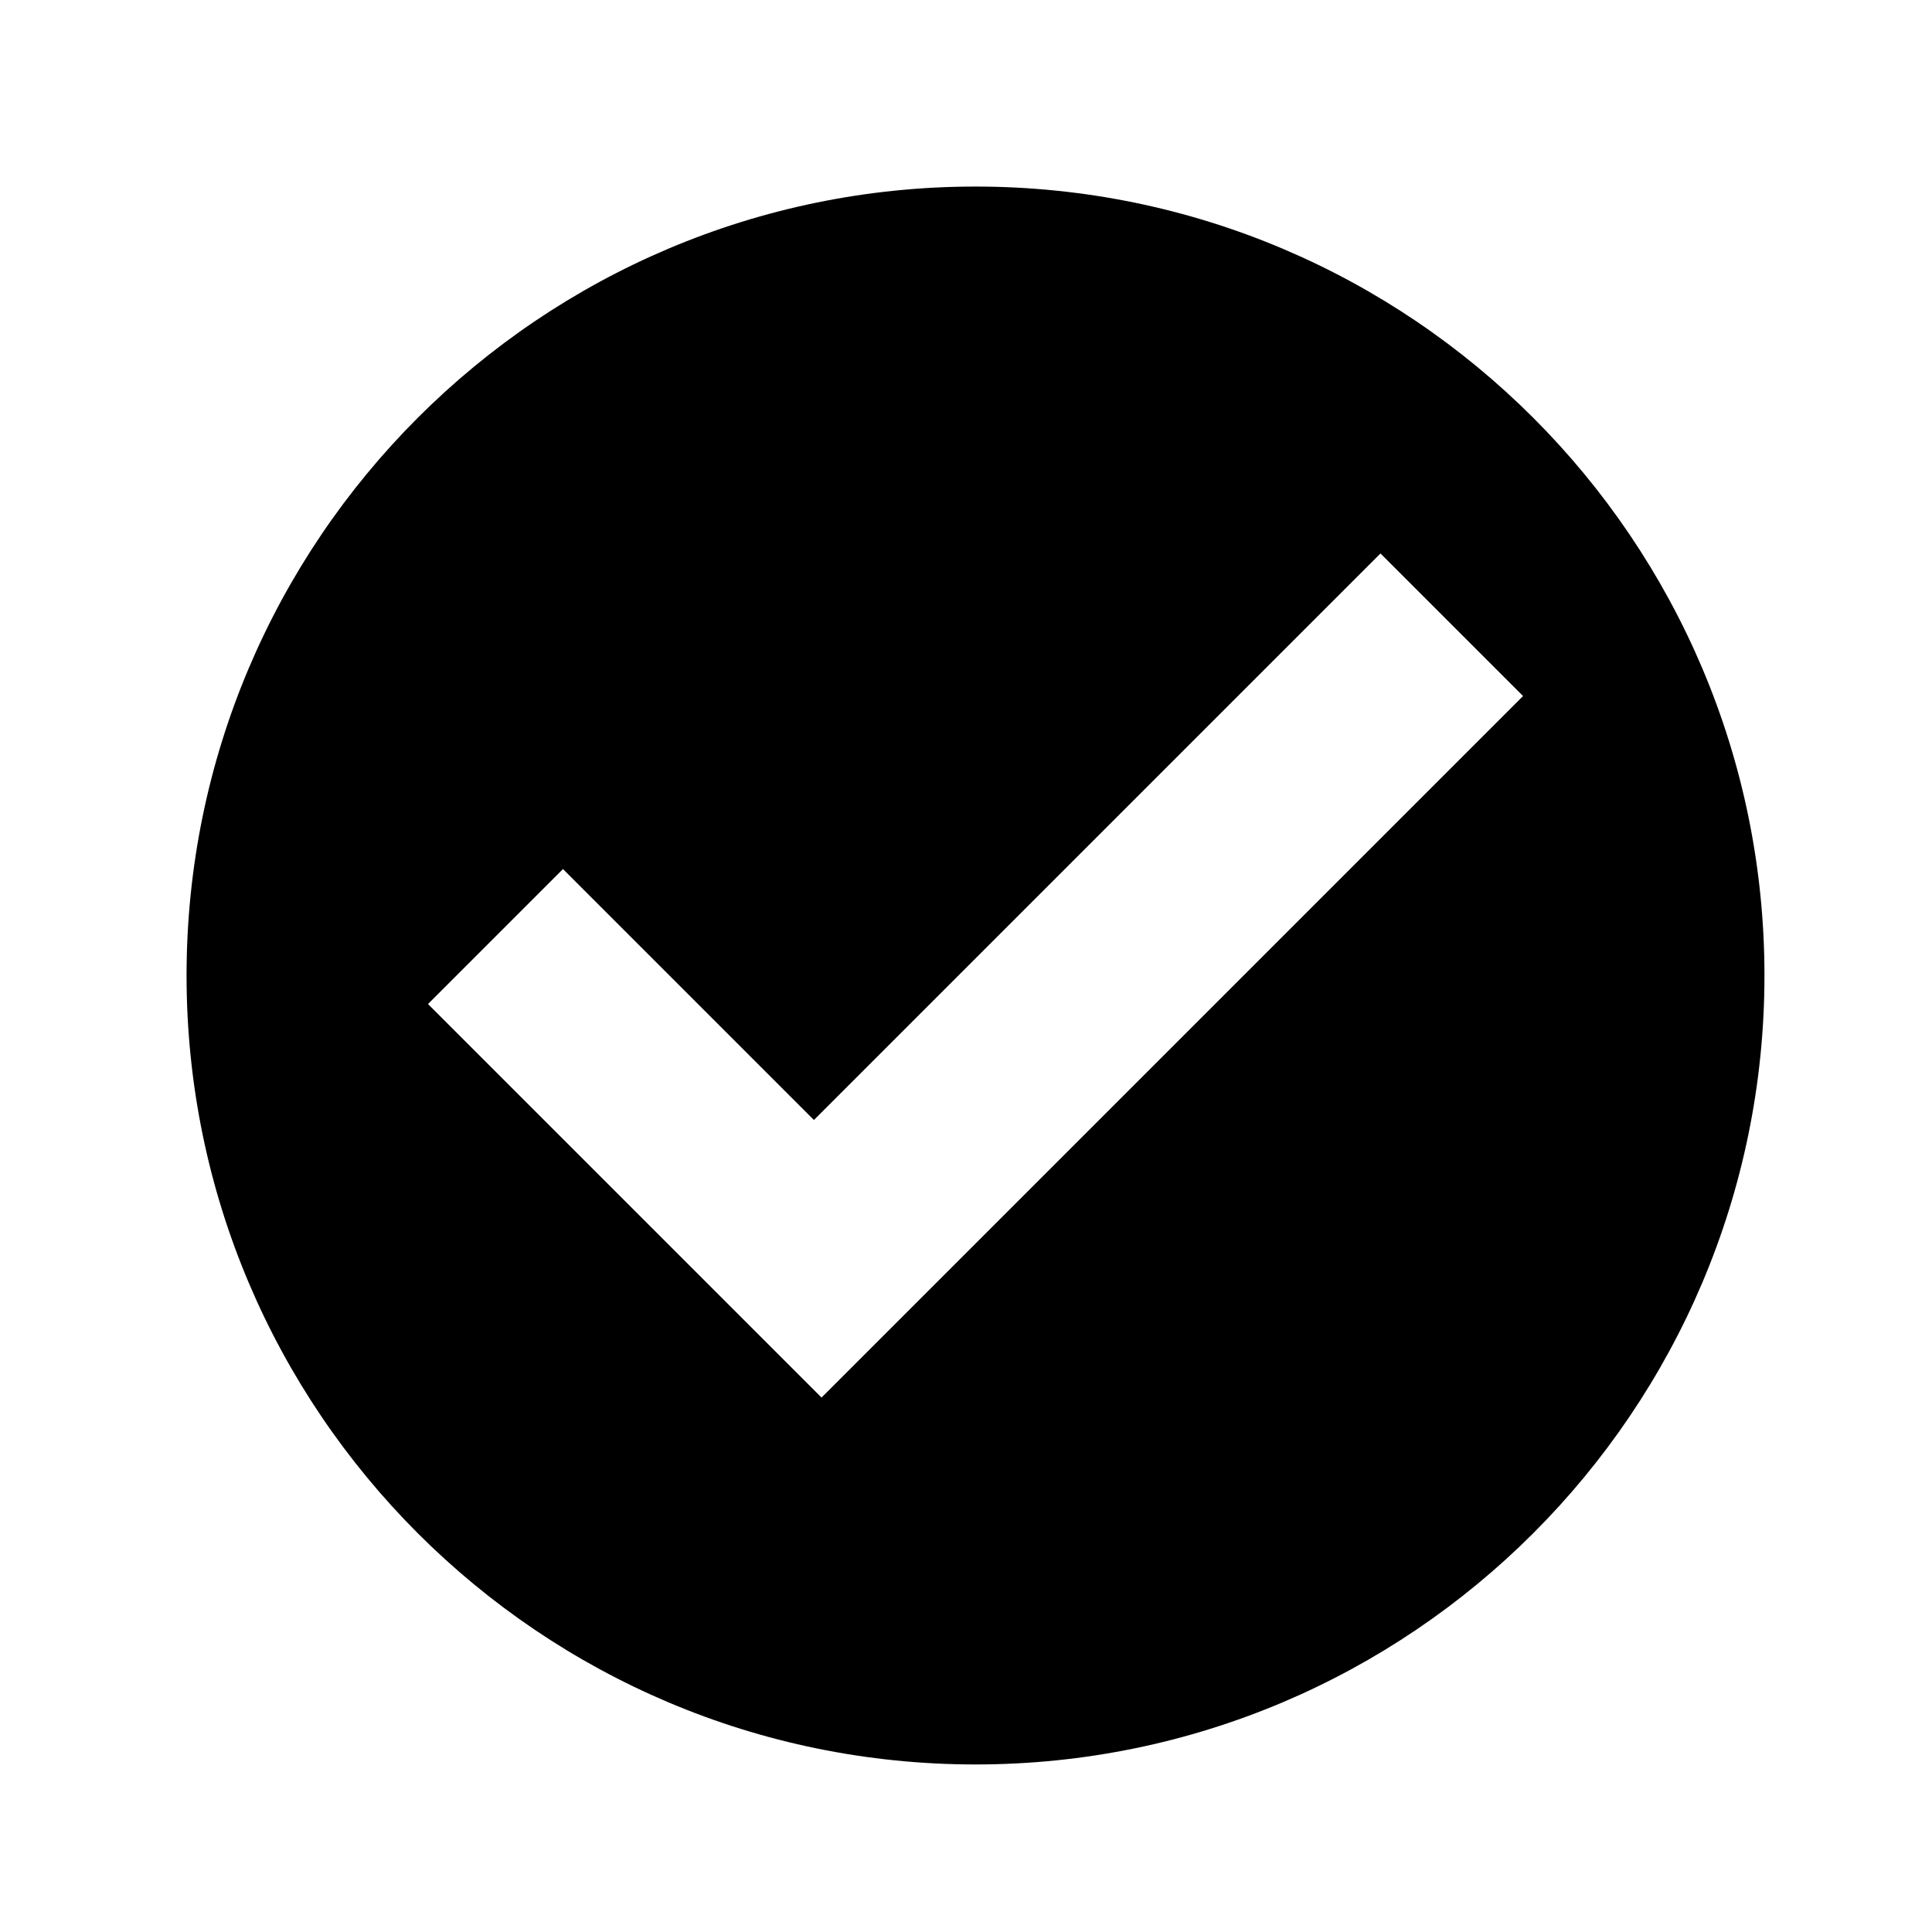 <?xml version="1.0" encoding="UTF-8"?>
<!-- Uploaded to: SVG Repo, www.svgrepo.com, Generator: SVG Repo Mixer Tools -->
<svg fill="#000000" width="800px" height="800px" version="1.1" viewBox="144 144 512 512" xmlns="http://www.w3.org/2000/svg">
 <path d="m402.52 193.44c-115.37 0-209.08 93.707-209.08 209.08 0 115.38 93.707 209.08 209.08 209.08 115.38 0 209.08-93.707 209.08-209.08 0-115.37-93.707-209.08-209.08-209.08zm-40.805 320.93-104.29-104.29 35.77-35.77 66.504 66.504 150.14-150.14 37.785 37.785z"/>
</svg>